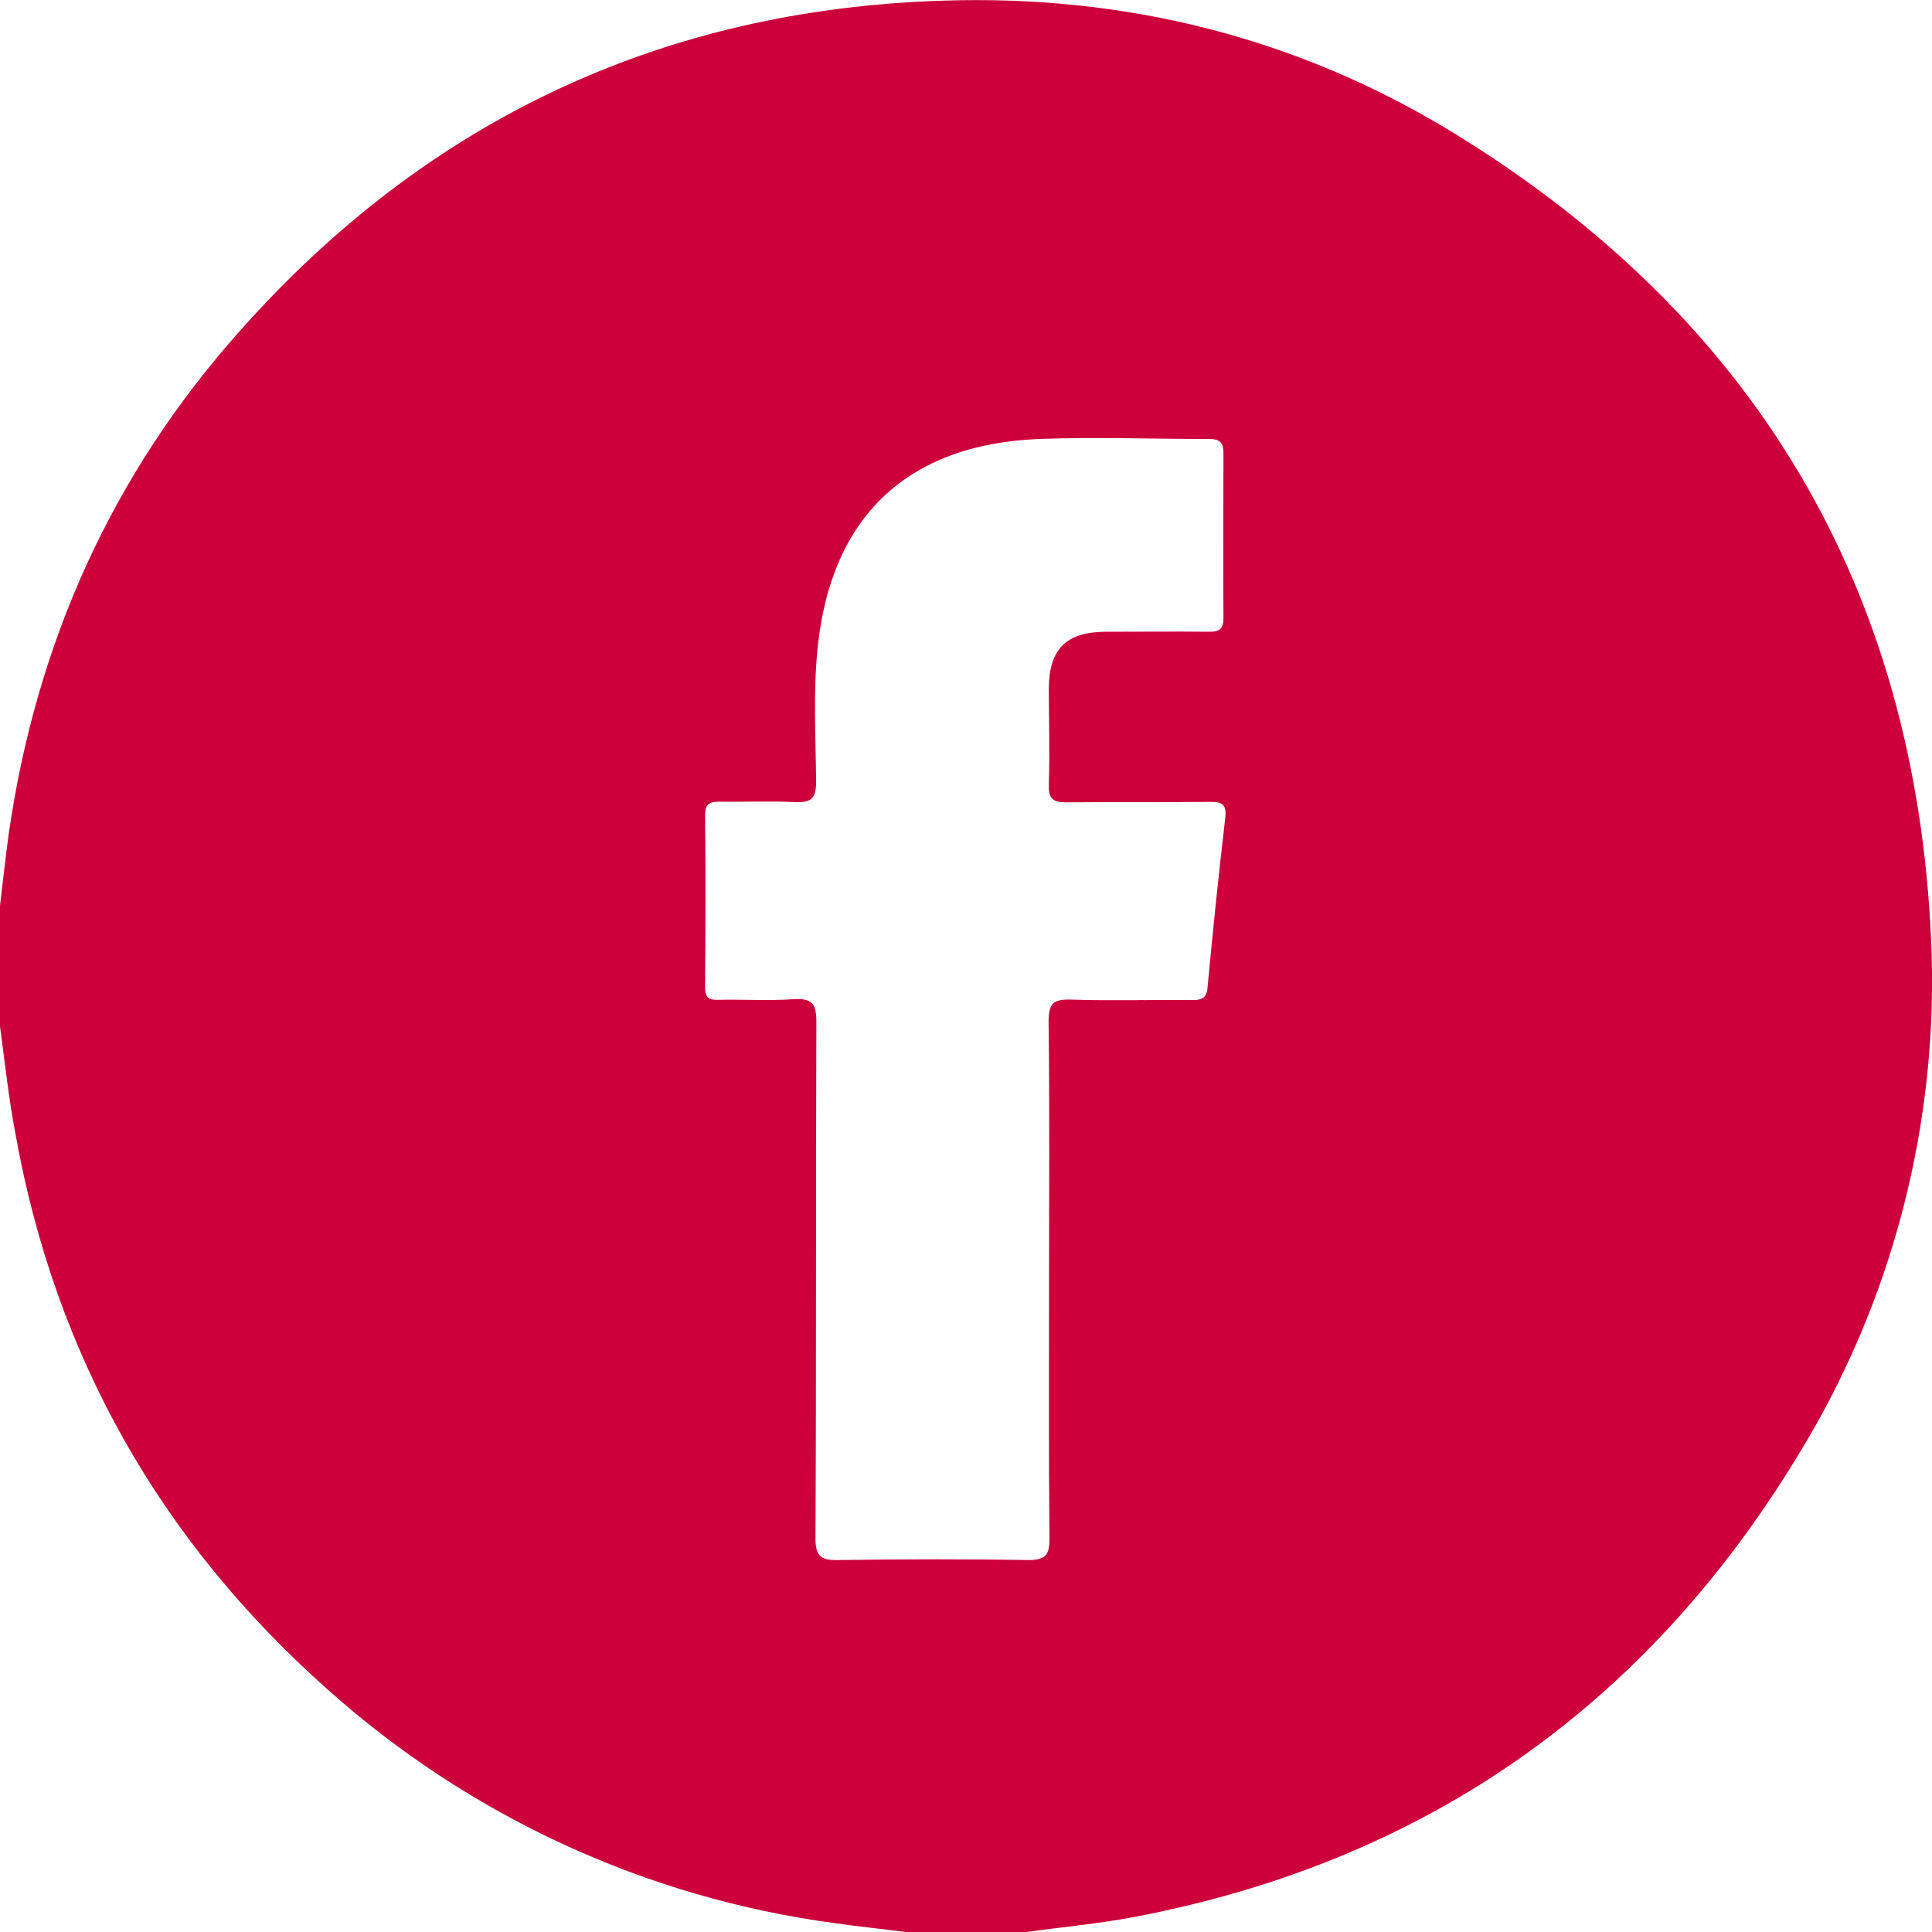 <?xml version="1.0" encoding="UTF-8"?>
<svg xmlns="http://www.w3.org/2000/svg" xmlns:xlink="http://www.w3.org/1999/xlink" width="35px" height="35px" viewBox="0 0 35 35" version="1.1">
<g id="surface1">
<path style=" stroke:none;fill-rule:nonzero;fill:rgb(80%,0%,22.745%);fill-opacity:1;" d="M 0 18.594 L 0 16.406 C 0.051 15.977 0.098 15.551 0.156 15.121 C 0.652 11.66 2.023 8.594 4.359 5.98 C 7.734 2.184 11.988 0.172 17.078 0.012 C 20.391 -0.098 23.512 0.68 26.336 2.41 C 31.781 5.75 34.703 10.641 34.984 17.035 C 35.133 20.324 34.289 23.586 32.559 26.387 C 29.785 30.945 25.77 33.742 20.516 34.734 C 19.883 34.852 19.238 34.91 18.598 35 L 16.406 35 C 15.988 34.945 15.551 34.902 15.125 34.84 C 11.707 34.383 8.508 32.906 5.938 30.609 C 2.898 27.91 1 24.555 0.281 20.547 C 0.156 19.902 0.09 19.246 0 18.594 Z M 19.004 23.188 C 19.004 21.629 19.016 20.066 18.996 18.508 C 18.996 18.164 19.094 18.098 19.414 18.109 C 20.145 18.133 20.871 18.109 21.602 18.117 C 21.809 18.117 21.867 18.059 21.879 17.852 C 21.973 16.844 22.078 15.836 22.195 14.832 C 22.227 14.574 22.148 14.523 21.918 14.527 C 21.051 14.535 20.184 14.527 19.32 14.535 C 19.059 14.535 18.992 14.457 19 14.207 C 19.02 13.625 19 13.047 19 12.465 C 19.008 11.754 19.316 11.449 20.031 11.445 C 20.656 11.445 21.281 11.438 21.91 11.445 C 22.102 11.445 22.164 11.387 22.164 11.191 C 22.156 10.199 22.164 9.211 22.164 8.219 C 22.164 8.035 22.117 7.953 21.914 7.953 C 20.879 7.953 19.844 7.914 18.809 7.953 C 16.426 8.055 15.055 9.367 14.812 11.734 C 14.73 12.543 14.777 13.352 14.785 14.156 C 14.785 14.473 14.691 14.543 14.398 14.531 C 13.945 14.508 13.488 14.531 13.031 14.523 C 12.848 14.523 12.773 14.57 12.773 14.77 C 12.785 15.805 12.781 16.844 12.773 17.879 C 12.773 18.055 12.82 18.117 13.004 18.113 C 13.457 18.102 13.914 18.133 14.371 18.102 C 14.695 18.082 14.789 18.168 14.789 18.504 C 14.777 21.629 14.789 24.746 14.773 27.867 C 14.773 28.191 14.867 28.266 15.176 28.262 C 16.324 28.246 17.477 28.242 18.625 28.262 C 18.949 28.262 19.016 28.164 19.012 27.863 C 18.996 26.309 19.004 24.746 19.004 23.188 Z M 19.004 23.188 "/>
</g>
</svg>

